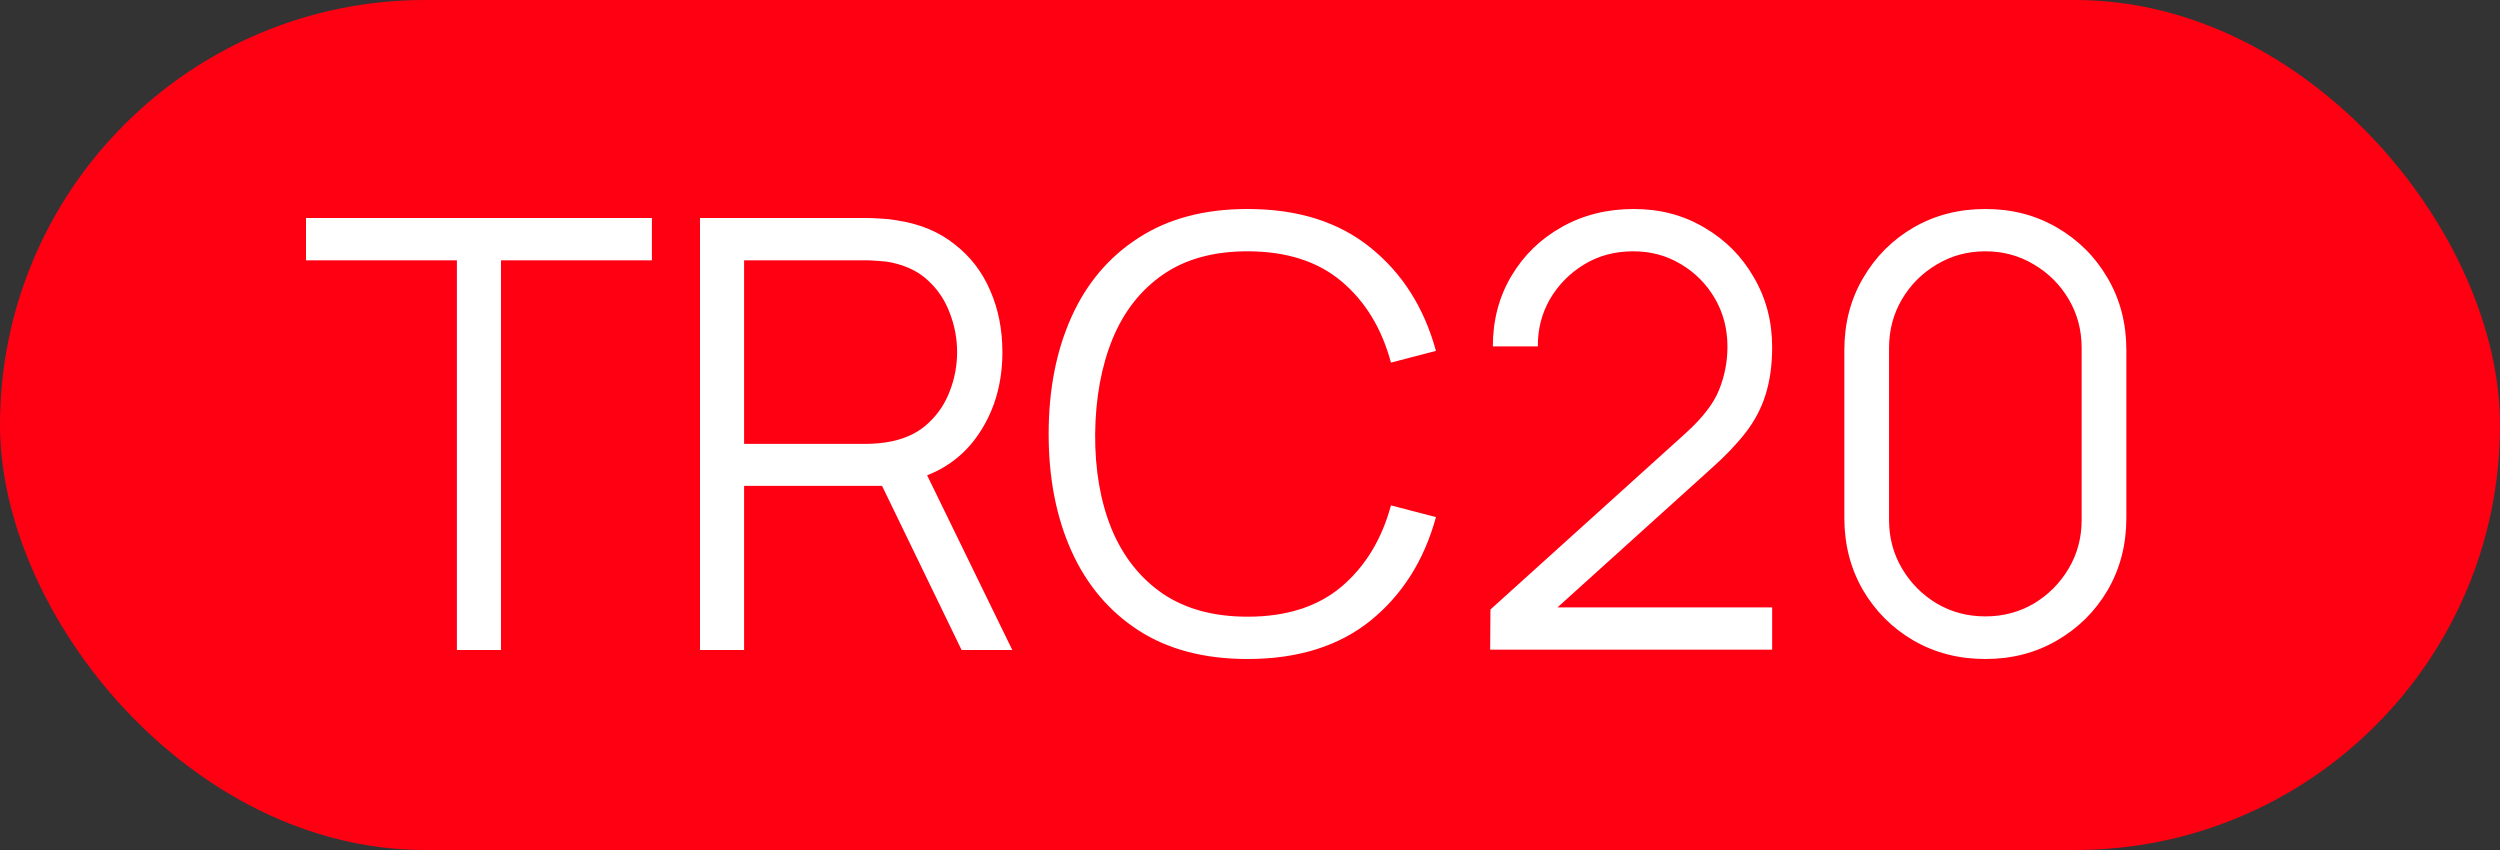 <svg width="50" height="17" viewBox="0 0 50 17" fill="none" xmlns="http://www.w3.org/2000/svg">
<rect x="0" y="0" width="50" height="17" fill="#333333" stroke="none"/>
<rect width="50" height="17" rx="8.5" fill="#FF0013"/>
<path d="M9.138 13V5.206H6.12V4.36H13.038V5.206H10.02V13H9.138ZM14 13V4.36H17.336C17.42 4.36 17.514 4.364 17.618 4.372C17.726 4.376 17.834 4.388 17.942 4.408C18.394 4.476 18.776 4.634 19.088 4.882C19.404 5.126 19.642 5.434 19.802 5.806C19.966 6.178 20.048 6.59 20.048 7.042C20.048 7.694 19.876 8.26 19.532 8.74C19.188 9.22 18.696 9.522 18.056 9.646L17.75 9.718H14.882V13H14ZM19.232 13L17.528 9.484L18.374 9.16L20.246 13H19.232ZM14.882 8.878H17.312C17.384 8.878 17.468 8.874 17.564 8.866C17.66 8.858 17.754 8.844 17.846 8.824C18.142 8.76 18.384 8.638 18.572 8.458C18.764 8.278 18.906 8.064 18.998 7.816C19.094 7.568 19.142 7.31 19.142 7.042C19.142 6.774 19.094 6.516 18.998 6.268C18.906 6.016 18.764 5.8 18.572 5.62C18.384 5.44 18.142 5.318 17.846 5.254C17.754 5.234 17.66 5.222 17.564 5.218C17.468 5.21 17.384 5.206 17.312 5.206H14.882V8.878ZM24.951 13.18C24.091 13.18 23.365 12.99 22.773 12.61C22.181 12.226 21.733 11.696 21.429 11.02C21.125 10.344 20.973 9.564 20.973 8.68C20.973 7.796 21.125 7.016 21.429 6.34C21.733 5.664 22.181 5.136 22.773 4.756C23.365 4.372 24.091 4.18 24.951 4.18C25.955 4.18 26.775 4.438 27.411 4.954C28.047 5.466 28.483 6.154 28.719 7.018L27.819 7.252C27.635 6.568 27.305 6.026 26.829 5.626C26.353 5.226 25.727 5.026 24.951 5.026C24.275 5.026 23.713 5.18 23.265 5.488C22.817 5.796 22.479 6.226 22.251 6.778C22.027 7.326 21.911 7.96 21.903 8.68C21.899 9.4 22.009 10.034 22.233 10.582C22.461 11.13 22.801 11.56 23.253 11.872C23.709 12.18 24.275 12.334 24.951 12.334C25.727 12.334 26.353 12.134 26.829 11.734C27.305 11.33 27.635 10.788 27.819 10.108L28.719 10.342C28.483 11.206 28.047 11.896 27.411 12.412C26.775 12.924 25.955 13.18 24.951 13.18ZM29.803 12.994L29.809 12.19L33.715 8.662C34.051 8.358 34.273 8.07 34.381 7.798C34.493 7.522 34.549 7.234 34.549 6.934C34.549 6.578 34.465 6.256 34.297 5.968C34.129 5.68 33.903 5.452 33.619 5.284C33.335 5.112 33.017 5.026 32.665 5.026C32.297 5.026 31.969 5.114 31.681 5.29C31.393 5.466 31.165 5.698 30.997 5.986C30.833 6.274 30.753 6.588 30.757 6.928H29.857C29.857 6.404 29.981 5.934 30.229 5.518C30.477 5.102 30.813 4.776 31.237 4.54C31.661 4.3 32.141 4.18 32.677 4.18C33.201 4.18 33.671 4.304 34.087 4.552C34.507 4.796 34.837 5.128 35.077 5.548C35.321 5.964 35.443 6.428 35.443 6.94C35.443 7.3 35.399 7.618 35.311 7.894C35.227 8.166 35.093 8.42 34.909 8.656C34.729 8.888 34.499 9.128 34.219 9.376L30.751 12.508L30.613 12.148H35.443V12.994H29.803ZM39.707 13.18C39.175 13.18 38.695 13.056 38.267 12.808C37.843 12.56 37.507 12.224 37.259 11.8C37.011 11.372 36.887 10.892 36.887 10.36V7C36.887 6.468 37.011 5.99 37.259 5.566C37.507 5.138 37.843 4.8 38.267 4.552C38.695 4.304 39.175 4.18 39.707 4.18C40.239 4.18 40.717 4.304 41.141 4.552C41.569 4.8 41.907 5.138 42.155 5.566C42.403 5.99 42.527 6.468 42.527 7V10.36C42.527 10.892 42.403 11.372 42.155 11.8C41.907 12.224 41.569 12.56 41.141 12.808C40.717 13.056 40.239 13.18 39.707 13.18ZM39.707 12.328C40.063 12.328 40.387 12.242 40.679 12.07C40.971 11.894 41.203 11.66 41.375 11.368C41.547 11.076 41.633 10.754 41.633 10.402V6.958C41.633 6.602 41.547 6.278 41.375 5.986C41.203 5.694 40.971 5.462 40.679 5.29C40.387 5.114 40.063 5.026 39.707 5.026C39.351 5.026 39.027 5.114 38.735 5.29C38.443 5.462 38.211 5.694 38.039 5.986C37.867 6.278 37.781 6.602 37.781 6.958V10.402C37.781 10.754 37.867 11.076 38.039 11.368C38.211 11.66 38.443 11.894 38.735 12.07C39.027 12.242 39.351 12.328 39.707 12.328Z" fill="white"/>
</svg>
